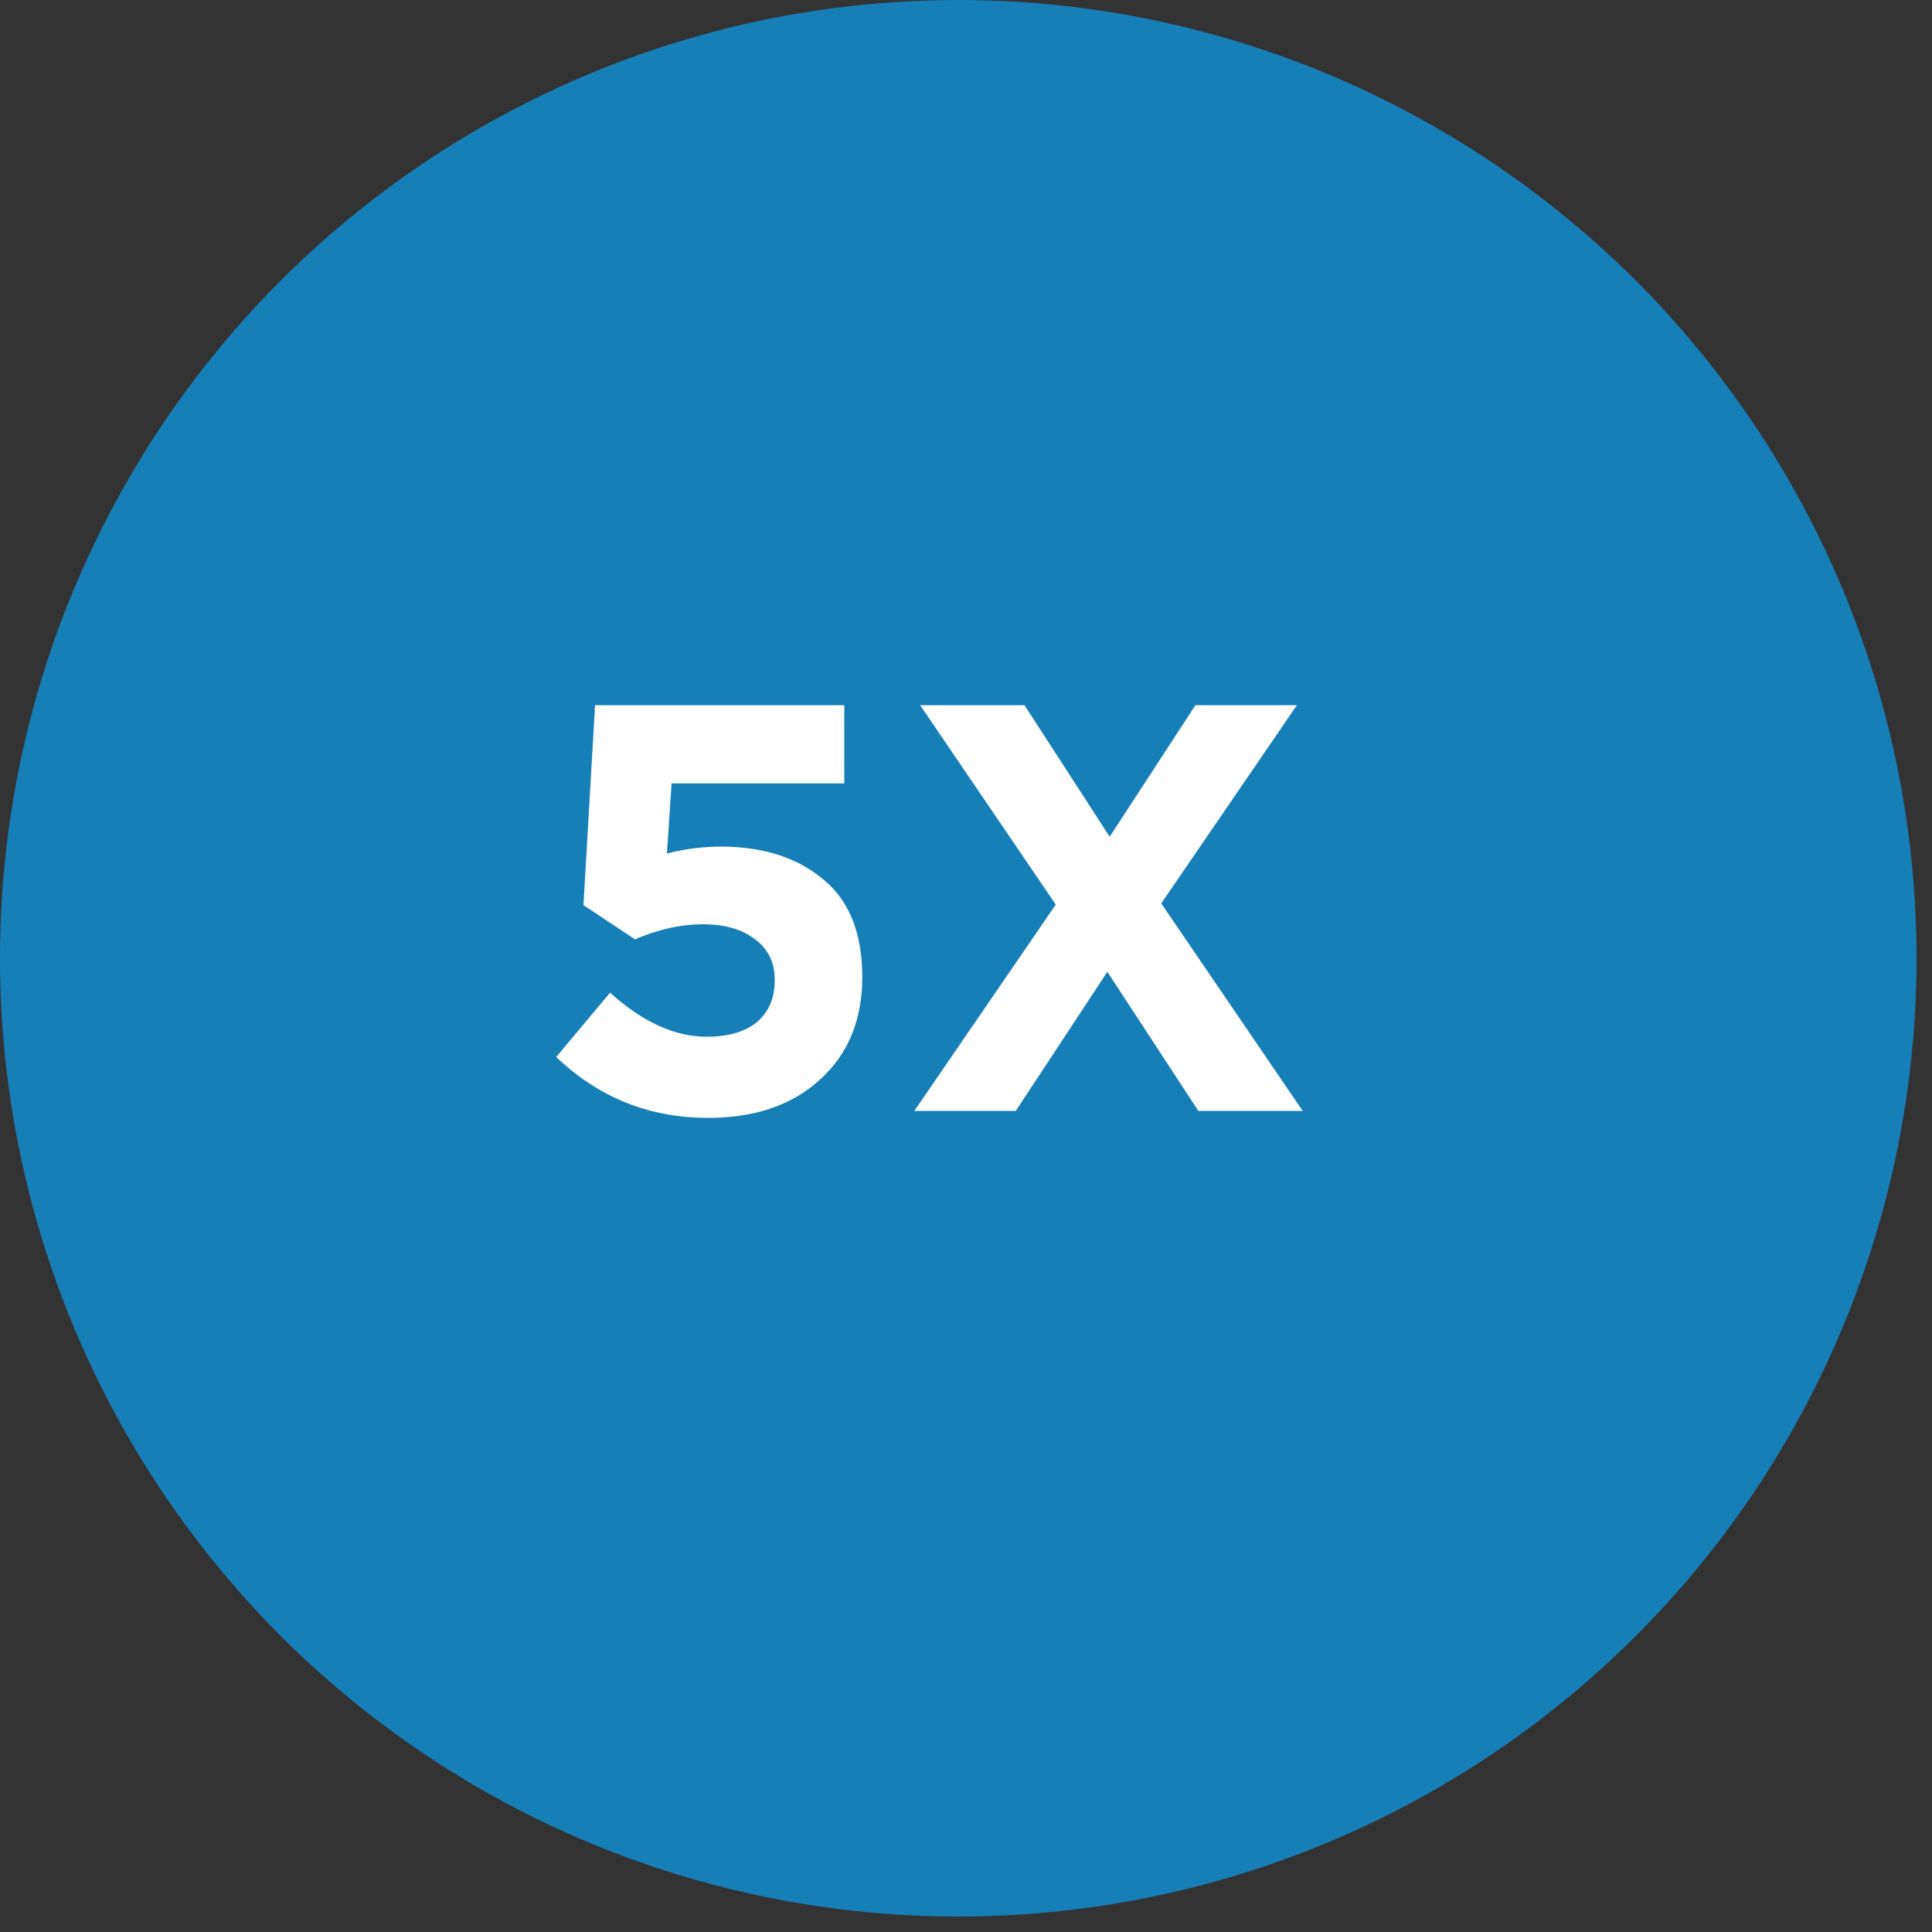 <svg width="80" height="80" viewBox="0 0 80 80" fill="none" xmlns="http://www.w3.org/2000/svg">
    <rect x="0" y="0" width="80" height="80" fill="#333333" stroke="none"/>
    <g clip-path="url(#8qda4od94a)">
        <circle cx="39.68" cy="39.68" r="39.68" fill="#177FB8"/>
        <path d="m24.16 37.48.48-8.28h10.32v3.24h-7.152l-.192 2.904a9.102 9.102 0 0 1 2.208-.288c1.76 0 3.176.448 4.248 1.344 1.088.88 1.632 2.232 1.632 4.056 0 1.776-.584 3.192-1.752 4.248-1.152 1.056-2.696 1.584-4.632 1.584-2.432 0-4.528-.84-6.288-2.52l2.232-2.664c1.344 1.216 2.68 1.824 4.008 1.824.88 0 1.568-.2 2.064-.6.496-.416.744-1 .744-1.752 0-.72-.272-1.28-.816-1.68-.528-.416-1.248-.624-2.16-.624-.896 0-1.832.208-2.808.624L24.16 37.48zM53.941 46h-4.32l-3.768-5.76L42.061 46h-4.2l5.856-8.544-5.616-8.256h4.32l3.528 5.448 3.552-5.448h4.2l-5.616 8.208L53.941 46z" fill="#fff"/>
    </g>
    <defs>
        <clipPath id="8qda4od94a">
            <path fill="#fff" d="M0 0h80v80H0z"/>
        </clipPath>
    </defs>
</svg>
